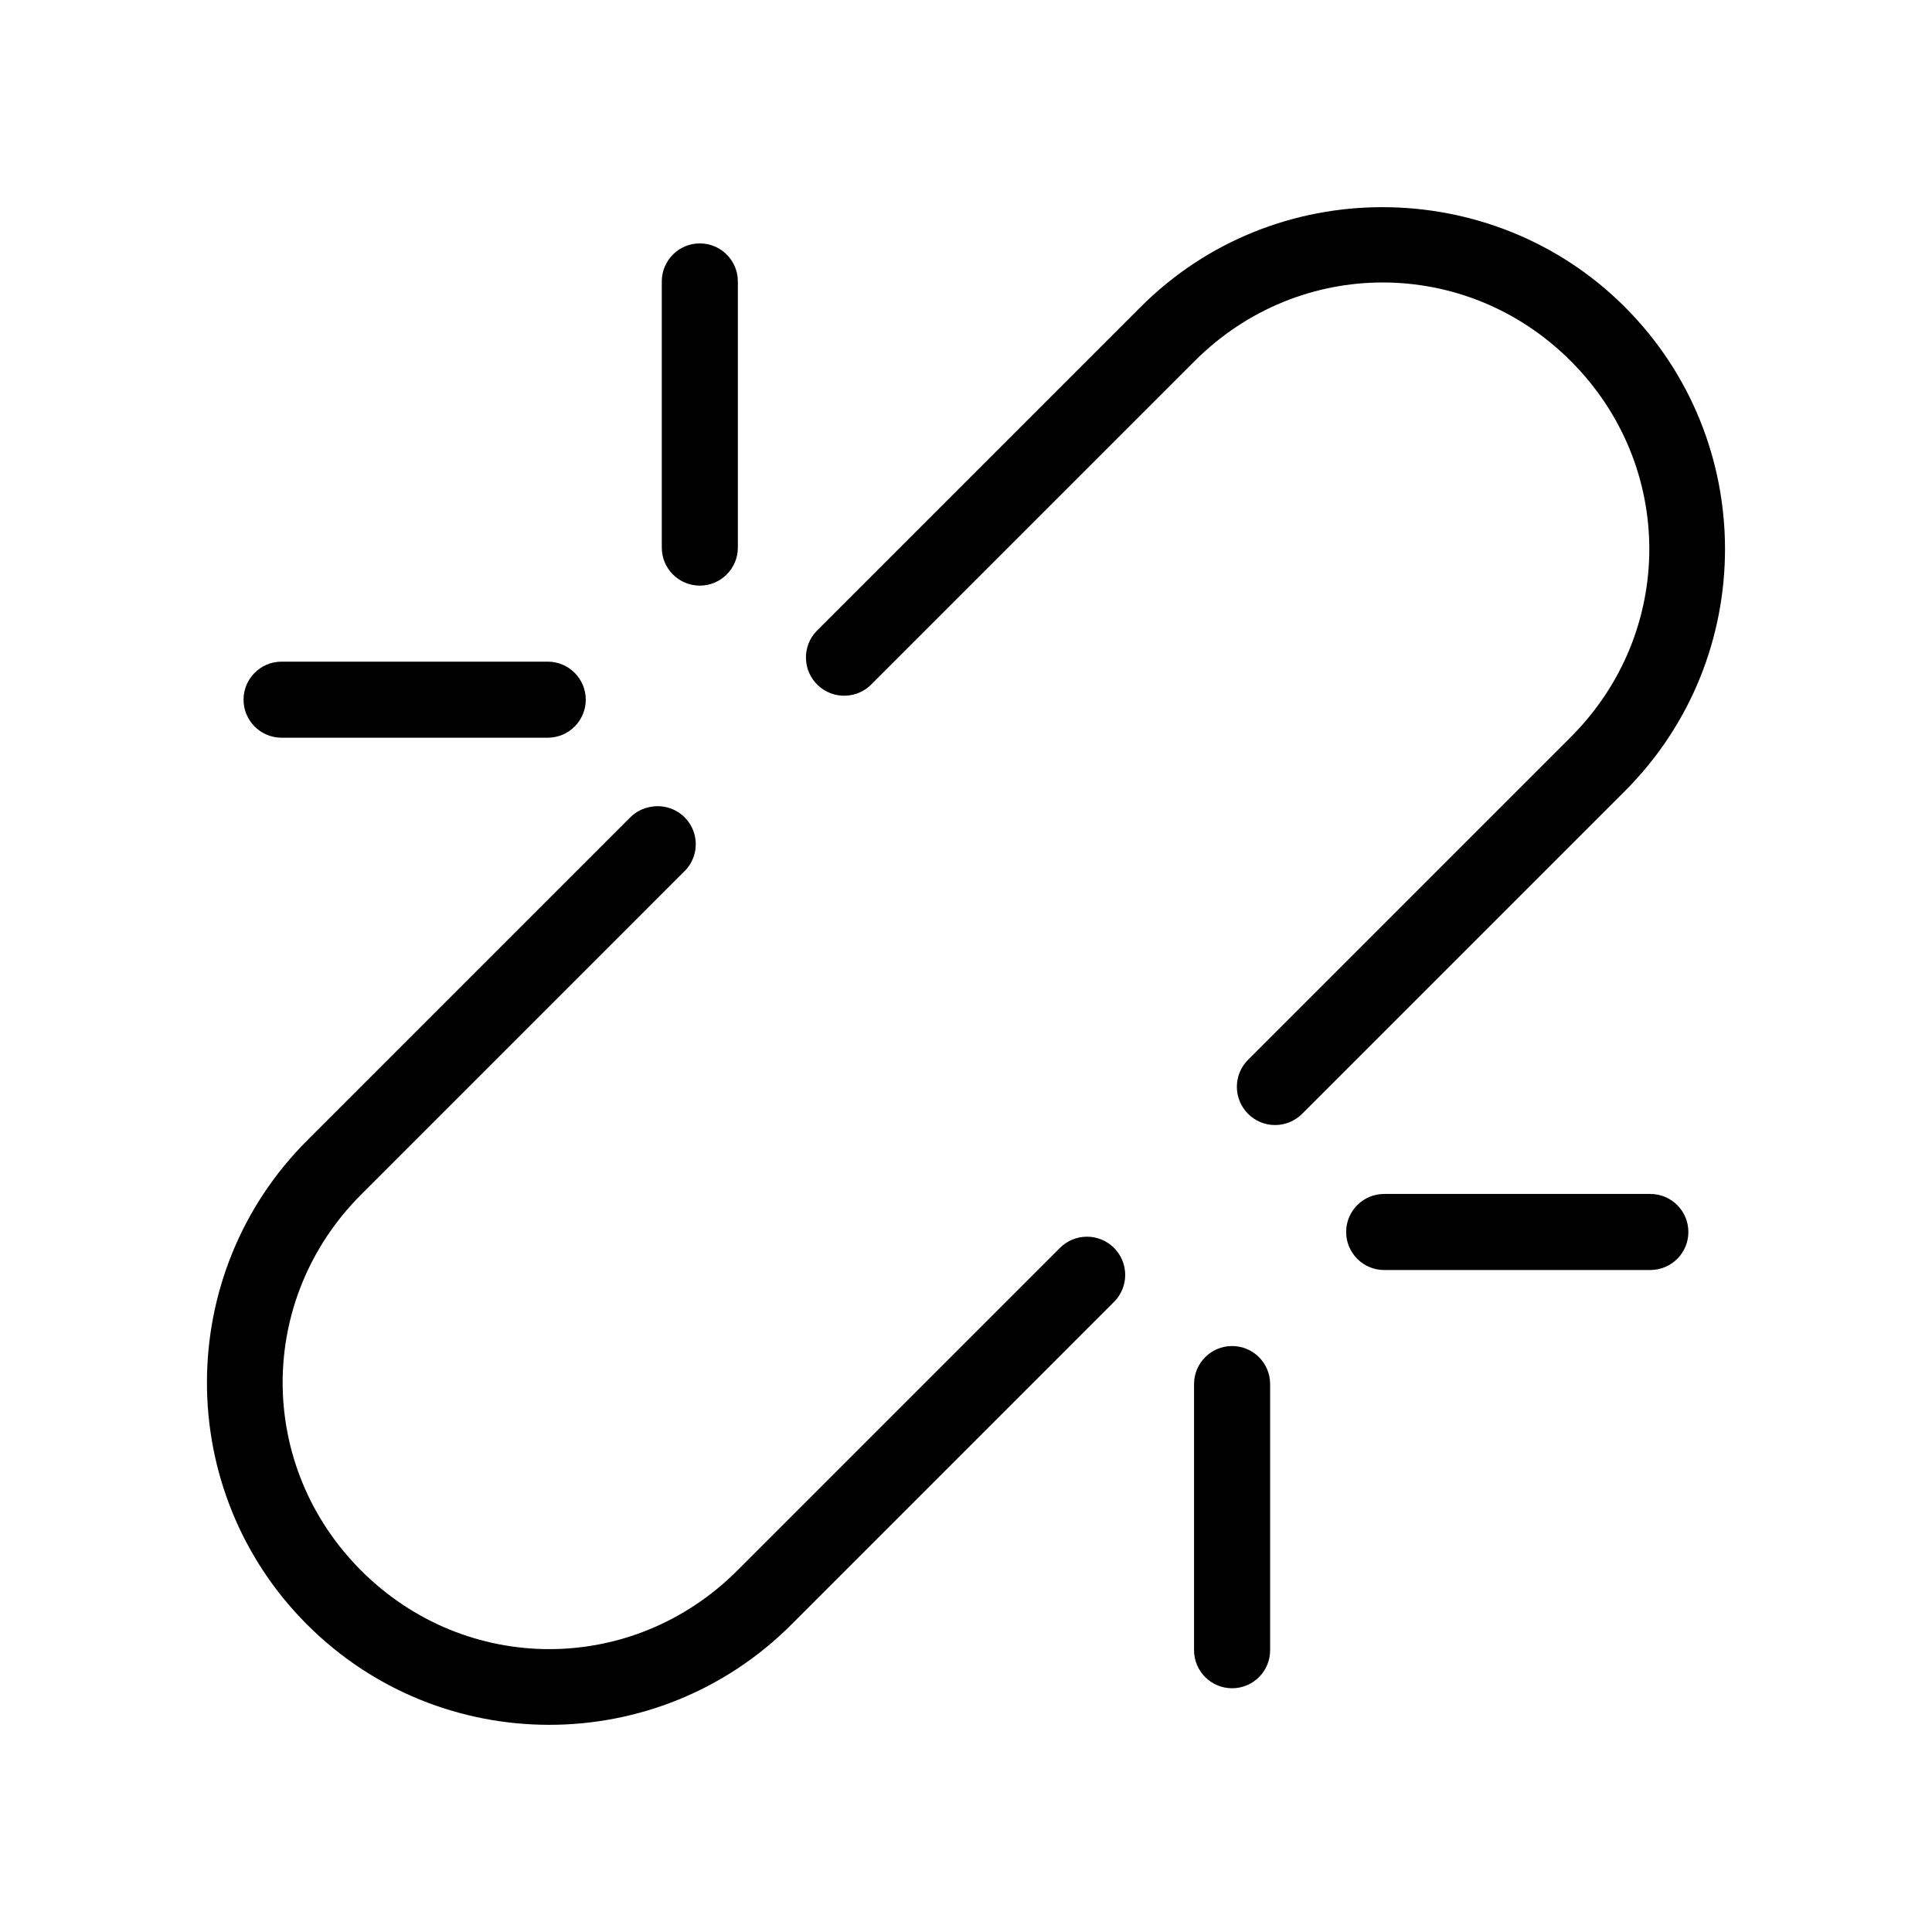 <?xml version="1.0" encoding="UTF-8"?>
<!-- Uploaded to: ICON Repo, www.svgrepo.com, Generator: ICON Repo Mixer Tools -->
<svg fill="#000000" width="800px" height="800px" version="1.1" viewBox="144 144 512 512" xmlns="http://www.w3.org/2000/svg">
 <path d="m510.36 198.9c-23.211 0-46.379 8.75-64.078 26.449l-85.488 85.488v0.004c-0.164 0.152-0.32 0.309-0.473 0.469-3.828 4.09-3.617 10.504 0.473 14.328 4.086 3.828 10.5 3.613 14.324-0.473l85.492-85.492c27.754-27.754 71.906-27.754 99.66 0 27.754 27.754 27.754 71.906 0 99.66l-85.492 85.492c-1.91 1.895-2.992 4.477-2.996 7.172-0.004 2.695 1.062 5.277 2.969 7.184 1.902 1.906 4.488 2.973 7.184 2.969 2.695-0.008 5.273-1.086 7.172-3l85.488-85.488c35.402-35.402 35.402-92.91 0-128.31-17.699-17.699-41.023-26.449-64.234-26.449zm-180.9 9.605c-5.566 0-10.078 4.512-10.078 10.078v70.535c0 5.566 4.512 10.078 10.078 10.078s10.078-4.512 10.078-10.078v-70.535c0-5.566-4.512-10.078-10.078-10.078zm-110.84 110.84c-5.566 0-10.078 4.512-10.078 10.078s4.512 10.078 10.078 10.078h70.535c5.566 0 10.078-4.512 10.078-10.078s-4.512-10.078-10.078-10.078zm98.242 38.414 0.004-0.004c-2.277 0.289-4.387 1.344-5.984 2.992l-85.488 85.488c-35.402 35.402-35.402 92.914 0 128.31 35.402 35.402 92.91 35.402 128.31 0l85.488-85.492 0.004 0.008c1.91-1.898 2.988-4.481 2.996-7.176 0.004-2.691-1.062-5.277-2.969-7.184-1.902-1.906-4.488-2.973-7.184-2.965-2.695 0.004-5.273 1.082-7.172 2.996l-85.488 85.488c-27.754 27.754-71.906 27.754-99.66 0-27.754-27.754-27.754-71.906 0-99.66l85.488-85.492v0.004c3.207-3.012 4.09-7.758 2.18-11.719-1.91-3.965-6.172-6.231-10.523-5.602zm193.96 102.65c-5.566 0-10.078 4.512-10.078 10.078 0 5.566 4.512 10.078 10.078 10.078h70.535c5.566 0 10.078-4.512 10.078-10.078 0-5.566-4.512-10.078-10.078-10.078zm-40.305 40.305c-5.566 0-10.078 4.512-10.078 10.078v70.535c0 5.566 4.512 10.078 10.078 10.078s10.078-4.512 10.078-10.078v-70.535c0-5.566-4.512-10.078-10.078-10.078z"/>
</svg>